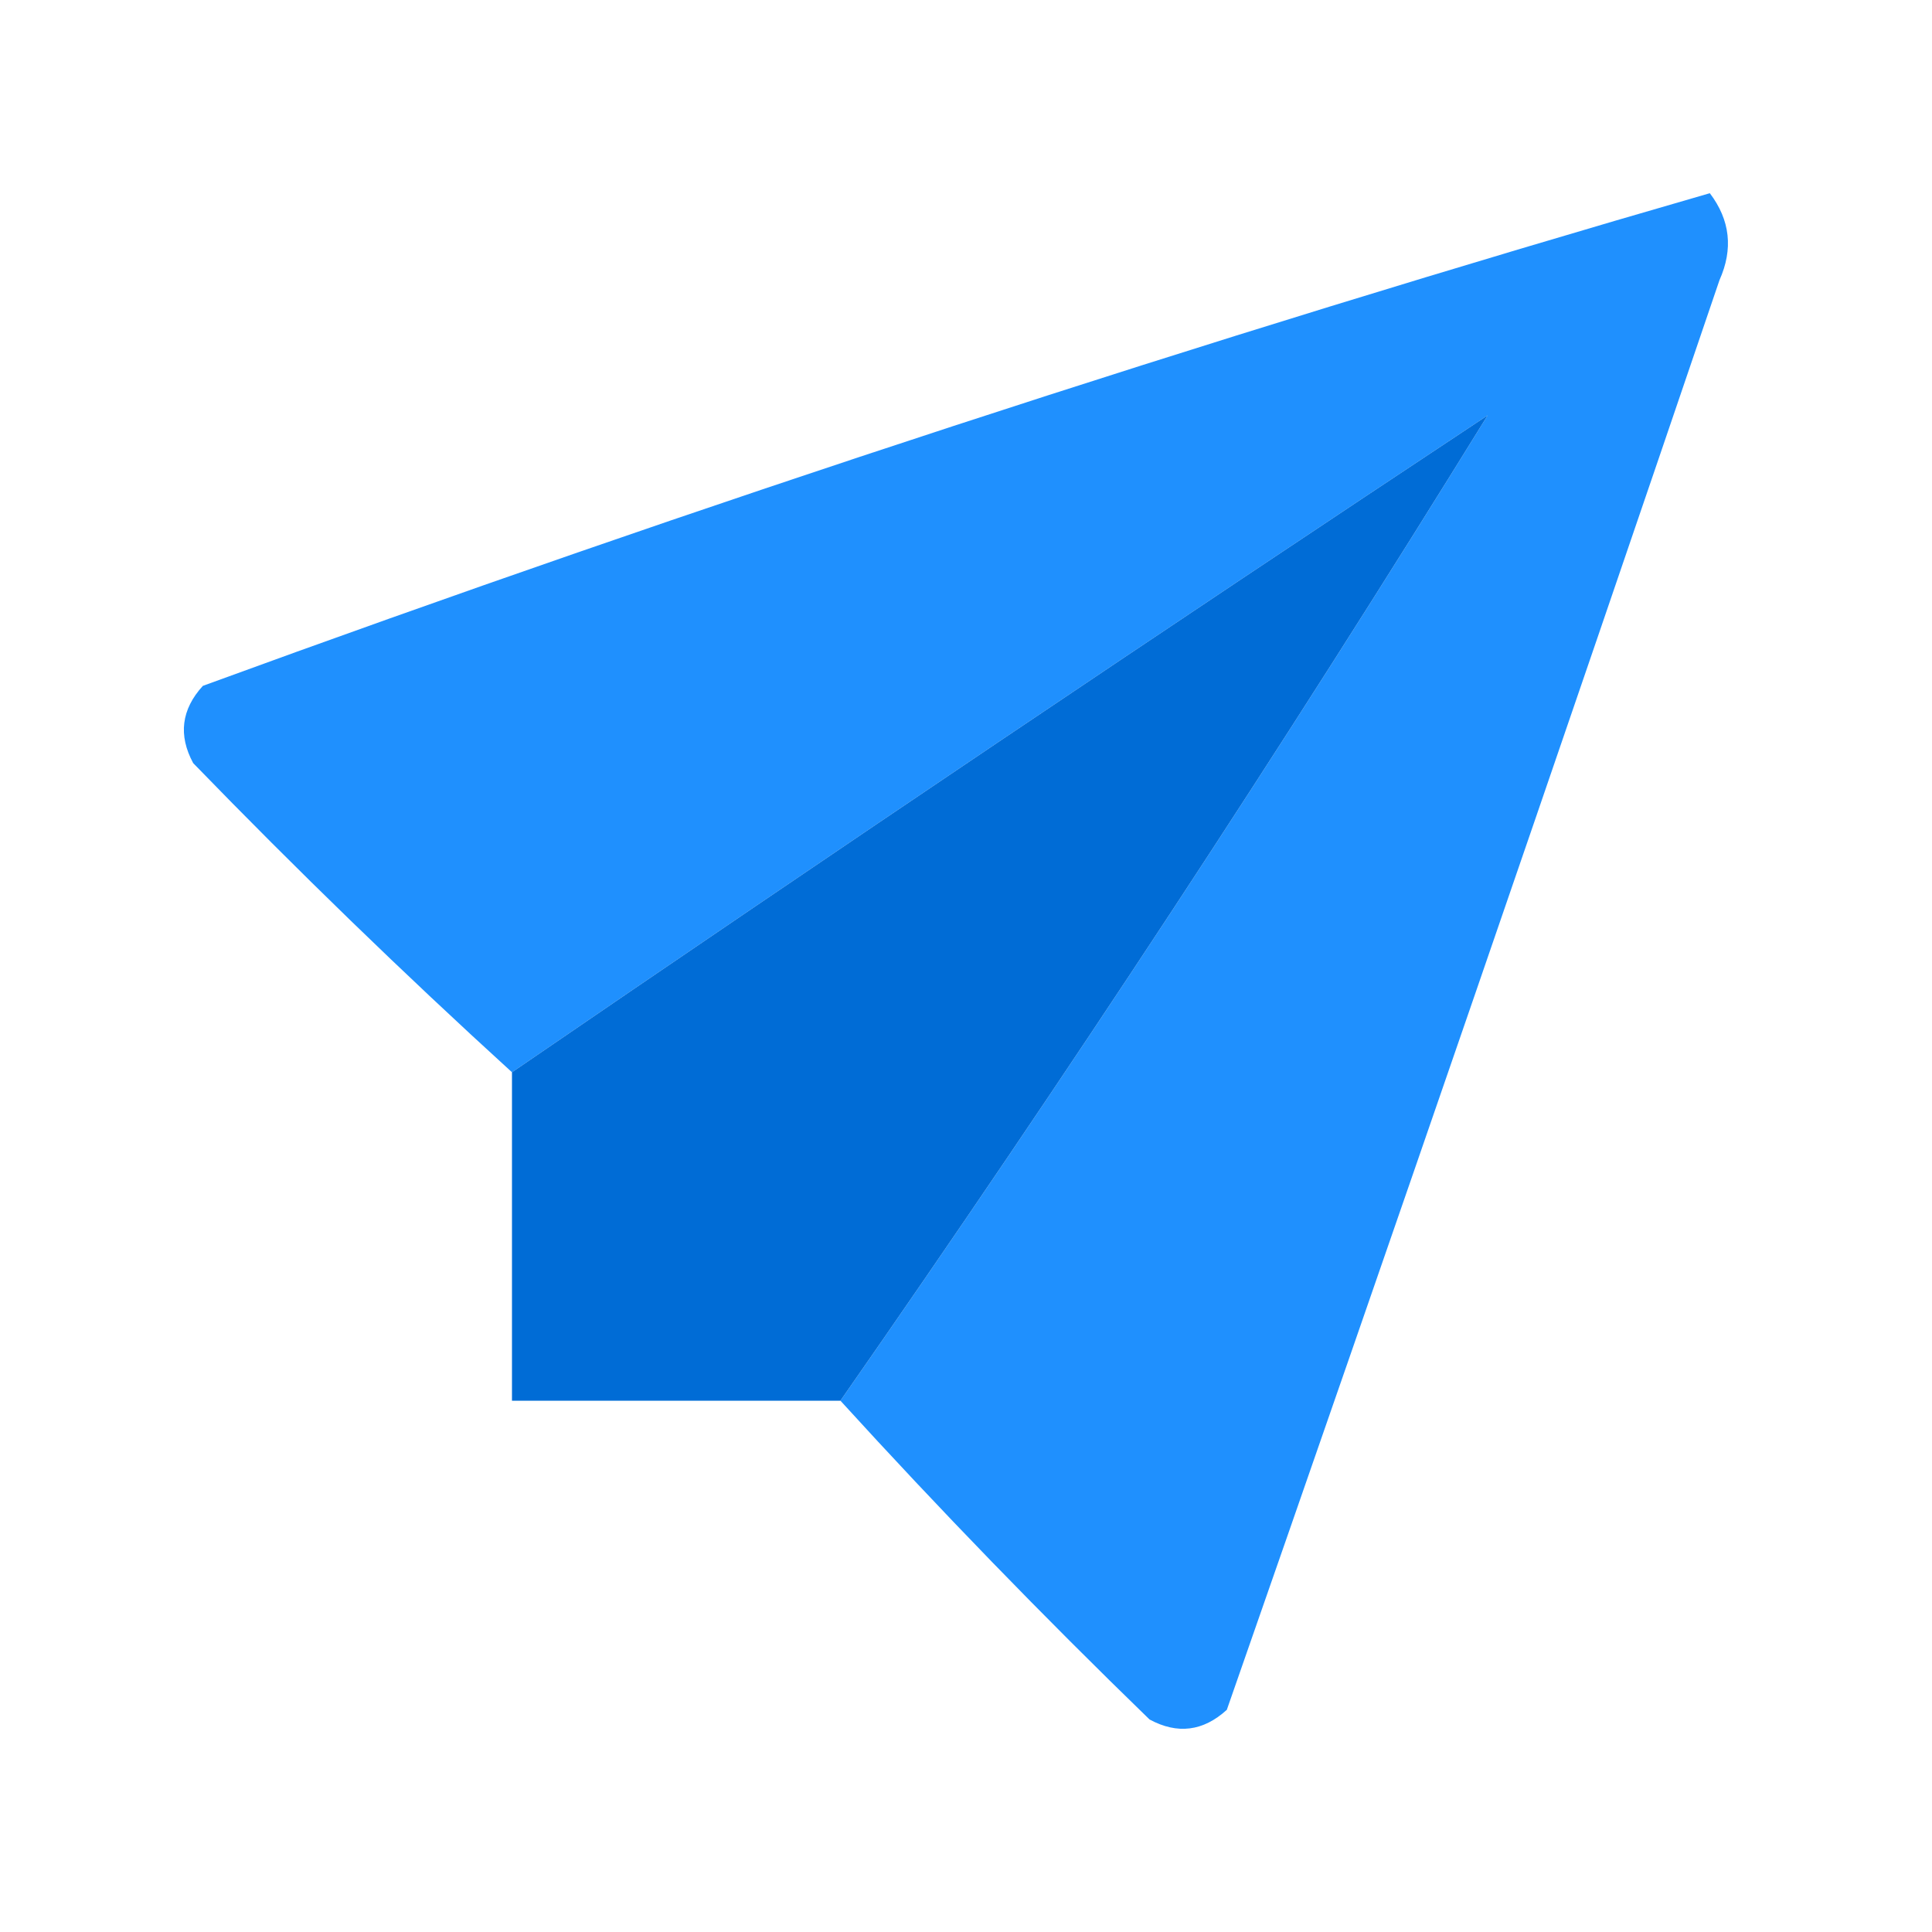 <?xml version="1.0" encoding="UTF-8"?>
<!DOCTYPE svg PUBLIC "-//W3C//DTD SVG 1.1//EN" "http://www.w3.org/Graphics/SVG/1.1/DTD/svg11.dtd">
<svg xmlns="http://www.w3.org/2000/svg" version="1.1" width="100px" height="100px" style="shape-rendering:geometricPrecision; text-rendering:geometricPrecision; image-rendering:optimizeQuality; fill-rule:evenodd; clip-rule:evenodd" xmlns:xlink="http://www.w3.org/1999/xlink">
<g><path style="opacity:0.987" fill="#1d8ffe" d="M 43.5,72.5 C 55.222,55.681 66.389,38.681 77,21.5C 60.052,32.72 43.218,44.053 26.5,55.5C 20.869,50.37 15.369,45.036 10,39.5C 9.219,38.056 9.386,36.723 10.5,35.5C 36.303,26.065 62.303,17.565 88.5,10C 89.554,11.388 89.72,12.888 89,14.5C 80.599,39.204 72.099,63.871 63.5,88.5C 62.277,89.614 60.944,89.781 59.5,89C 53.964,83.631 48.63,78.131 43.5,72.5 Z"/></g>
<g><path style="opacity:0.997" fill="#006cd6" d="M 43.5,72.5 C 37.833,72.5 32.167,72.5 26.5,72.5C 26.5,66.833 26.5,61.167 26.5,55.5C 43.218,44.053 60.052,32.72 77,21.5C 66.389,38.681 55.222,55.681 43.5,72.5 Z"/></g>
</svg>
